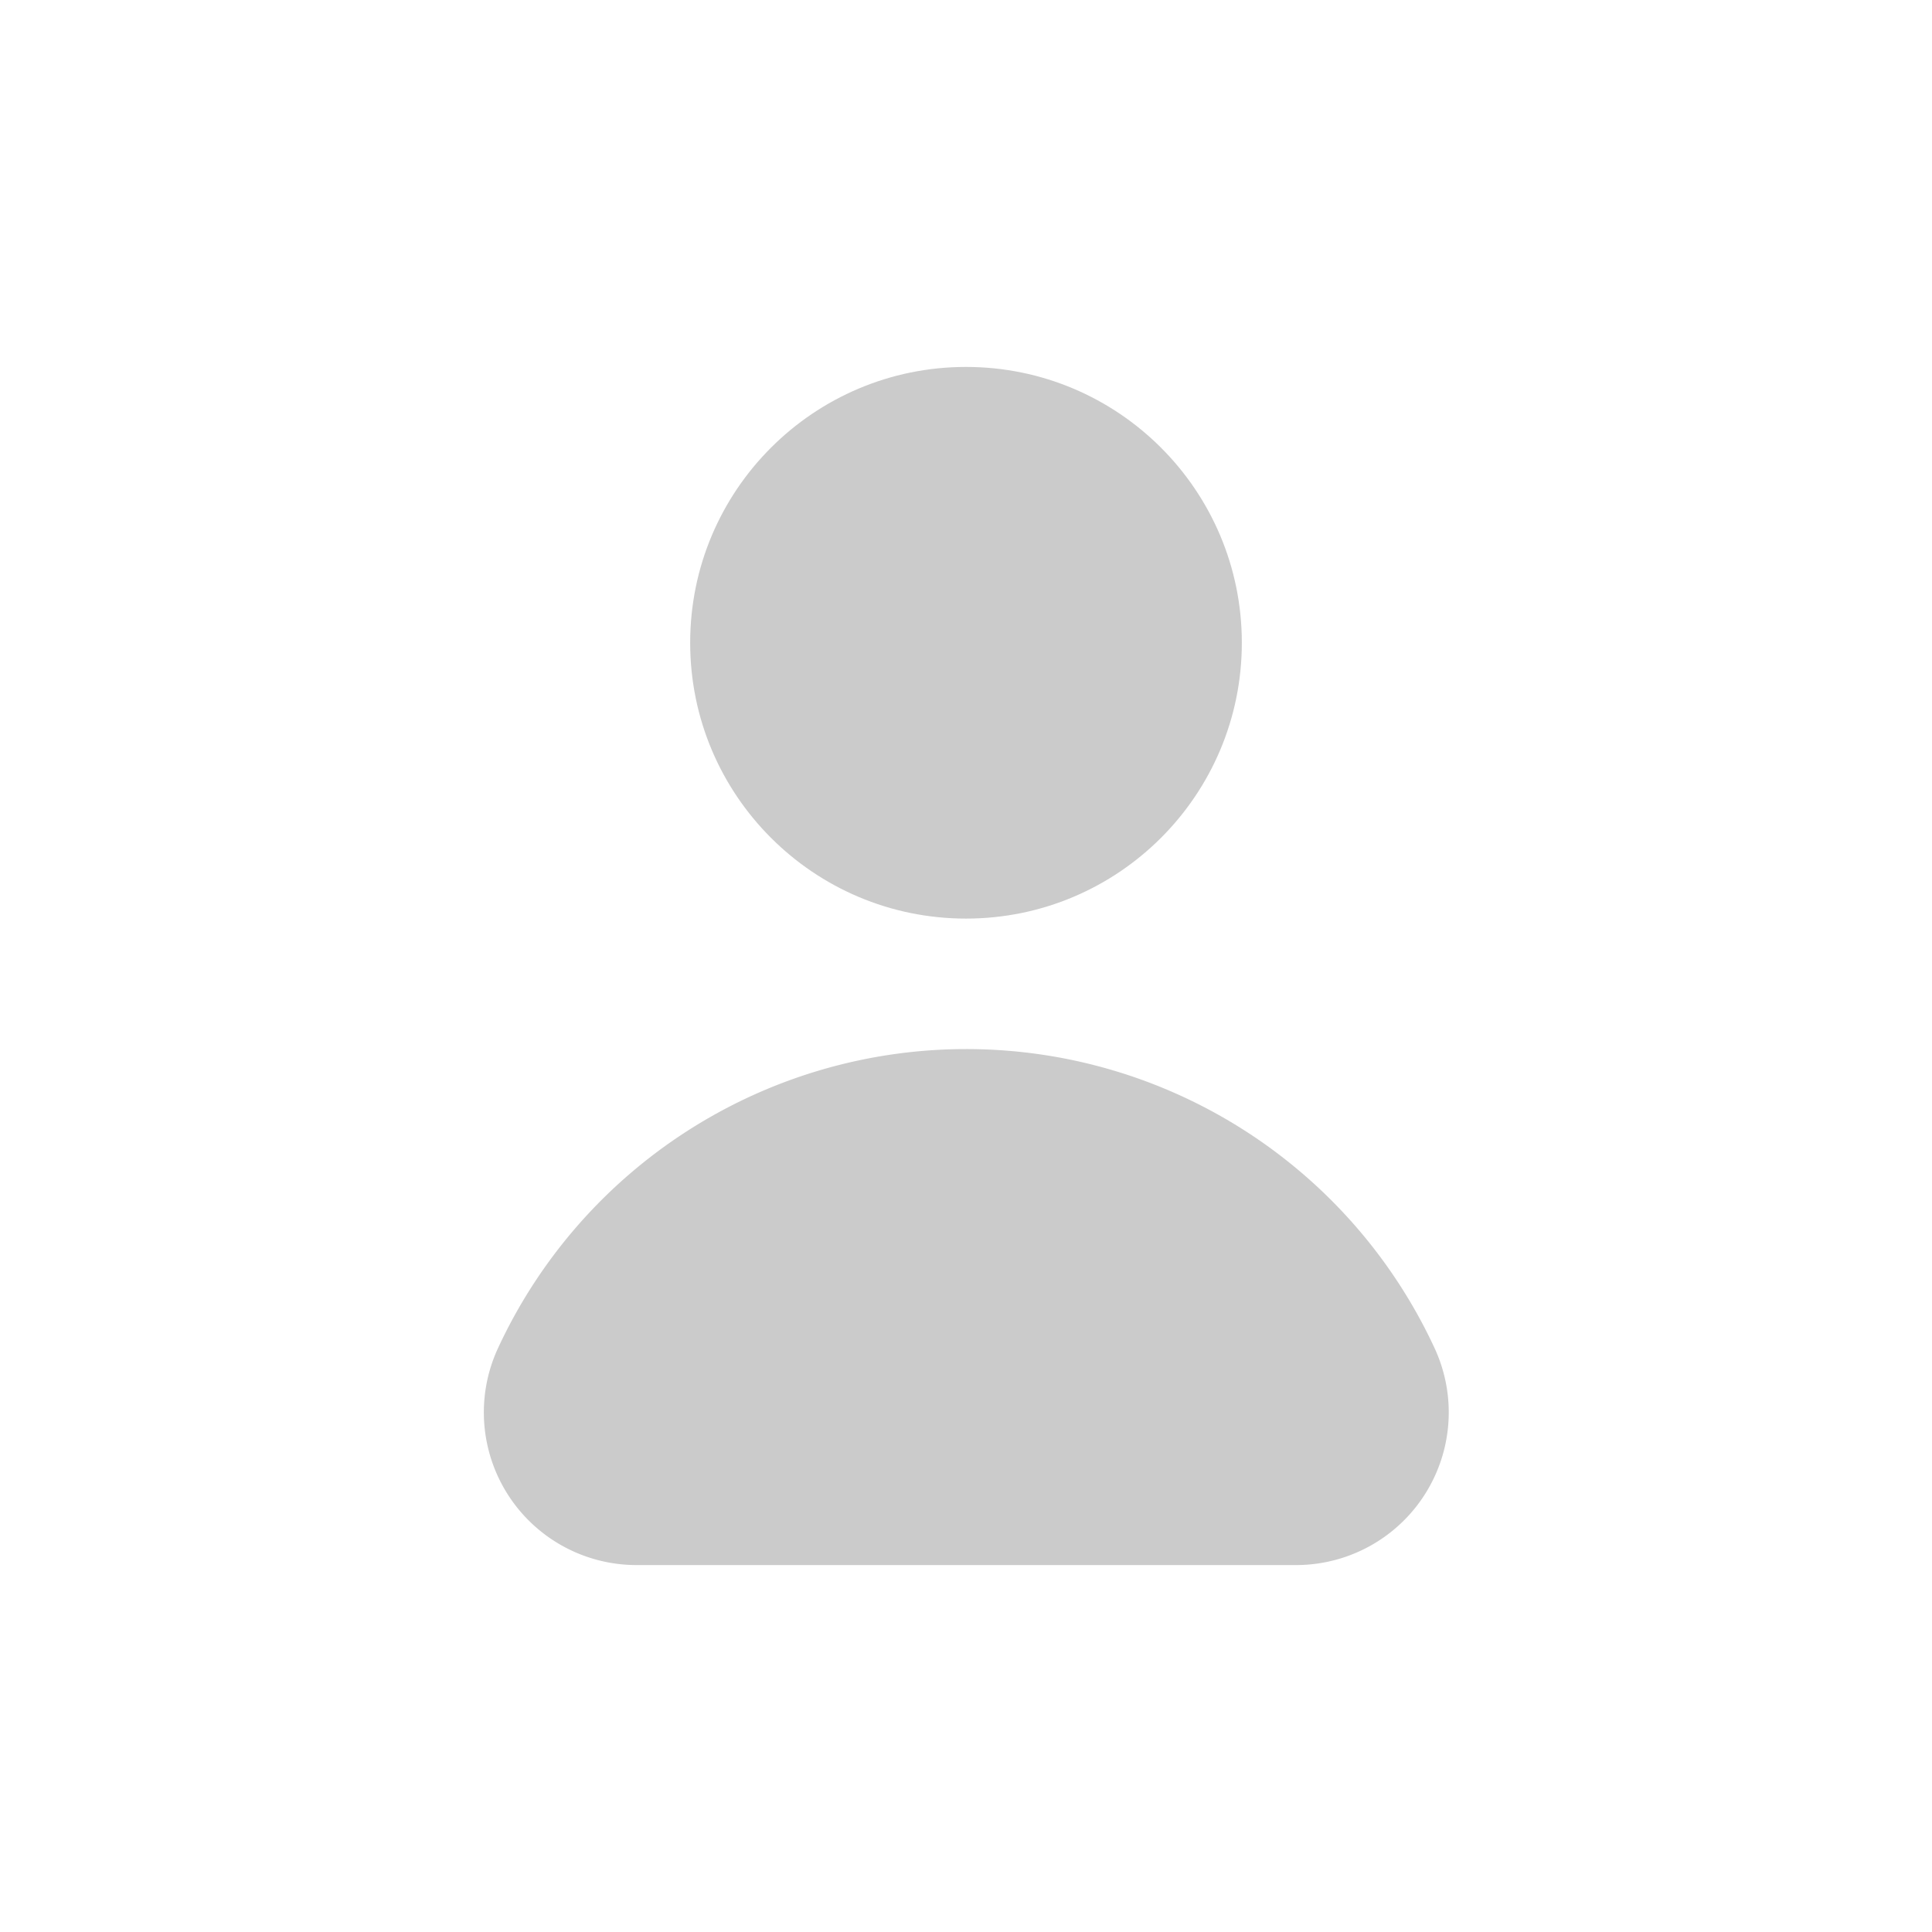 <svg id="user_icon" xmlns="http://www.w3.org/2000/svg" width="26" height="26" viewBox="0 0 26 26">
  <rect id="Rectángulo_965" data-name="Rectángulo 965" width="26" height="26" fill="#cbcbcb" opacity="0"/>
  <g id="Grupo_1753" data-name="Grupo 1753" transform="translate(6.504 4.938)">
    <circle id="Elipse_139" data-name="Elipse 139" cx="3.712" cy="3.712" r="3.712" transform="translate(2.784 0)" fill="#cbcbcb"/>
    <path id="Trazado_623" data-name="Trazado 623" d="M618.42,624.448a6.945,6.945,0,0,0-6.3,4.029,2.055,2.055,0,0,0,1.866,2.915h8.875a2.055,2.055,0,0,0,1.867-2.915A6.945,6.945,0,0,0,618.42,624.448Z" transform="translate(-611.924 -615.268)" fill="#cbcbcb"/>
  </g>
</svg>
